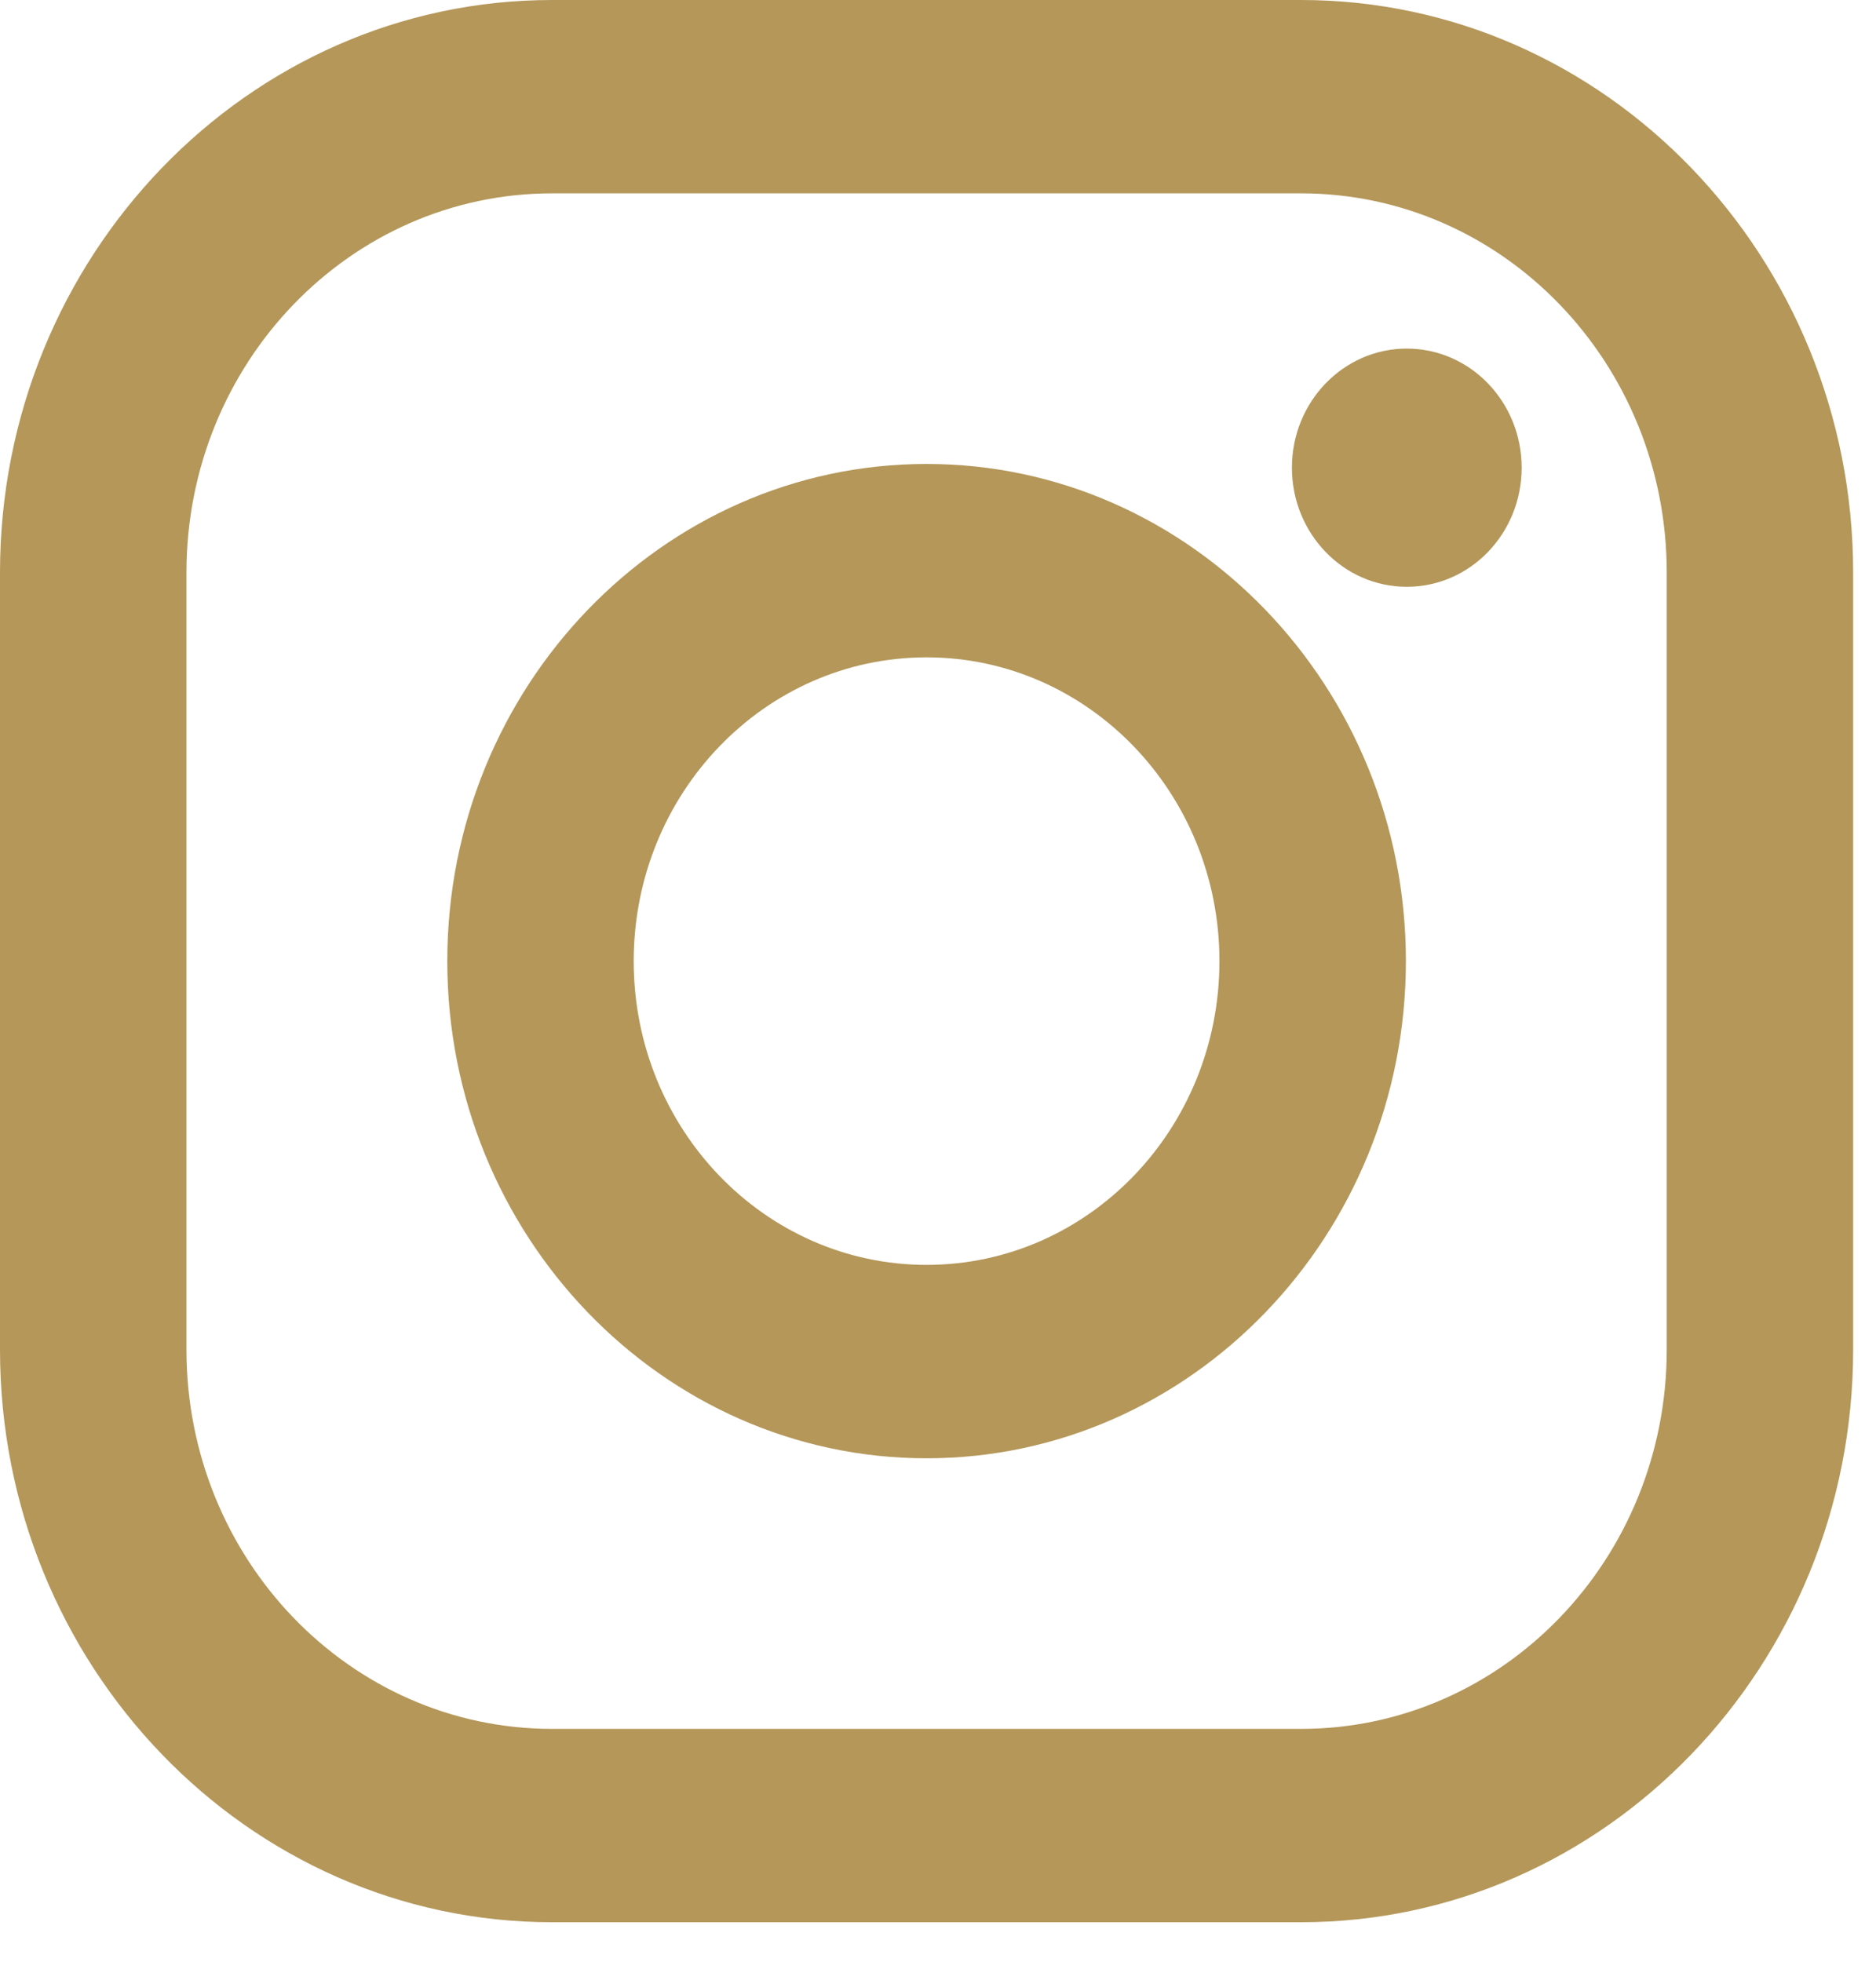 <svg width="44" height="46" viewBox="0 0 44 46" fill="none" xmlns="http://www.w3.org/2000/svg">
<path d="M30.516 0H12.948C5.809 0 0 6.024 0 13.428V31.646C0 39.05 5.809 45.074 12.948 45.074H30.516C37.656 45.074 43.464 39.05 43.464 31.646V13.428C43.464 6.024 37.656 0 30.516 0ZM39.092 31.646C39.092 36.558 35.252 40.54 30.516 40.54H12.948C8.212 40.54 4.373 36.558 4.373 31.646V13.428C4.373 8.516 8.212 4.534 12.948 4.534H30.516C35.252 4.534 39.092 8.516 39.092 13.428V31.646Z" fill="#B49759"/>
<path d="M21.732 10.879C15.534 10.879 10.491 16.109 10.491 22.537C10.491 28.965 15.534 34.195 21.732 34.195C27.931 34.195 32.974 28.965 32.974 22.537C32.974 16.109 27.931 10.879 21.732 10.879ZM21.732 29.66C17.939 29.66 14.863 26.471 14.863 22.537C14.863 18.603 17.939 15.414 21.732 15.414C25.526 15.414 28.601 18.603 28.601 22.537C28.601 26.471 25.526 29.66 21.732 29.66Z" fill="#B49759"/>
<path d="M32.995 13.76C34.483 13.76 35.689 12.51 35.689 10.967C35.689 9.424 34.483 8.174 32.995 8.174C31.507 8.174 30.301 9.424 30.301 10.967C30.301 12.51 31.507 13.76 32.995 13.76Z" fill="#B49759"/>
</svg>
